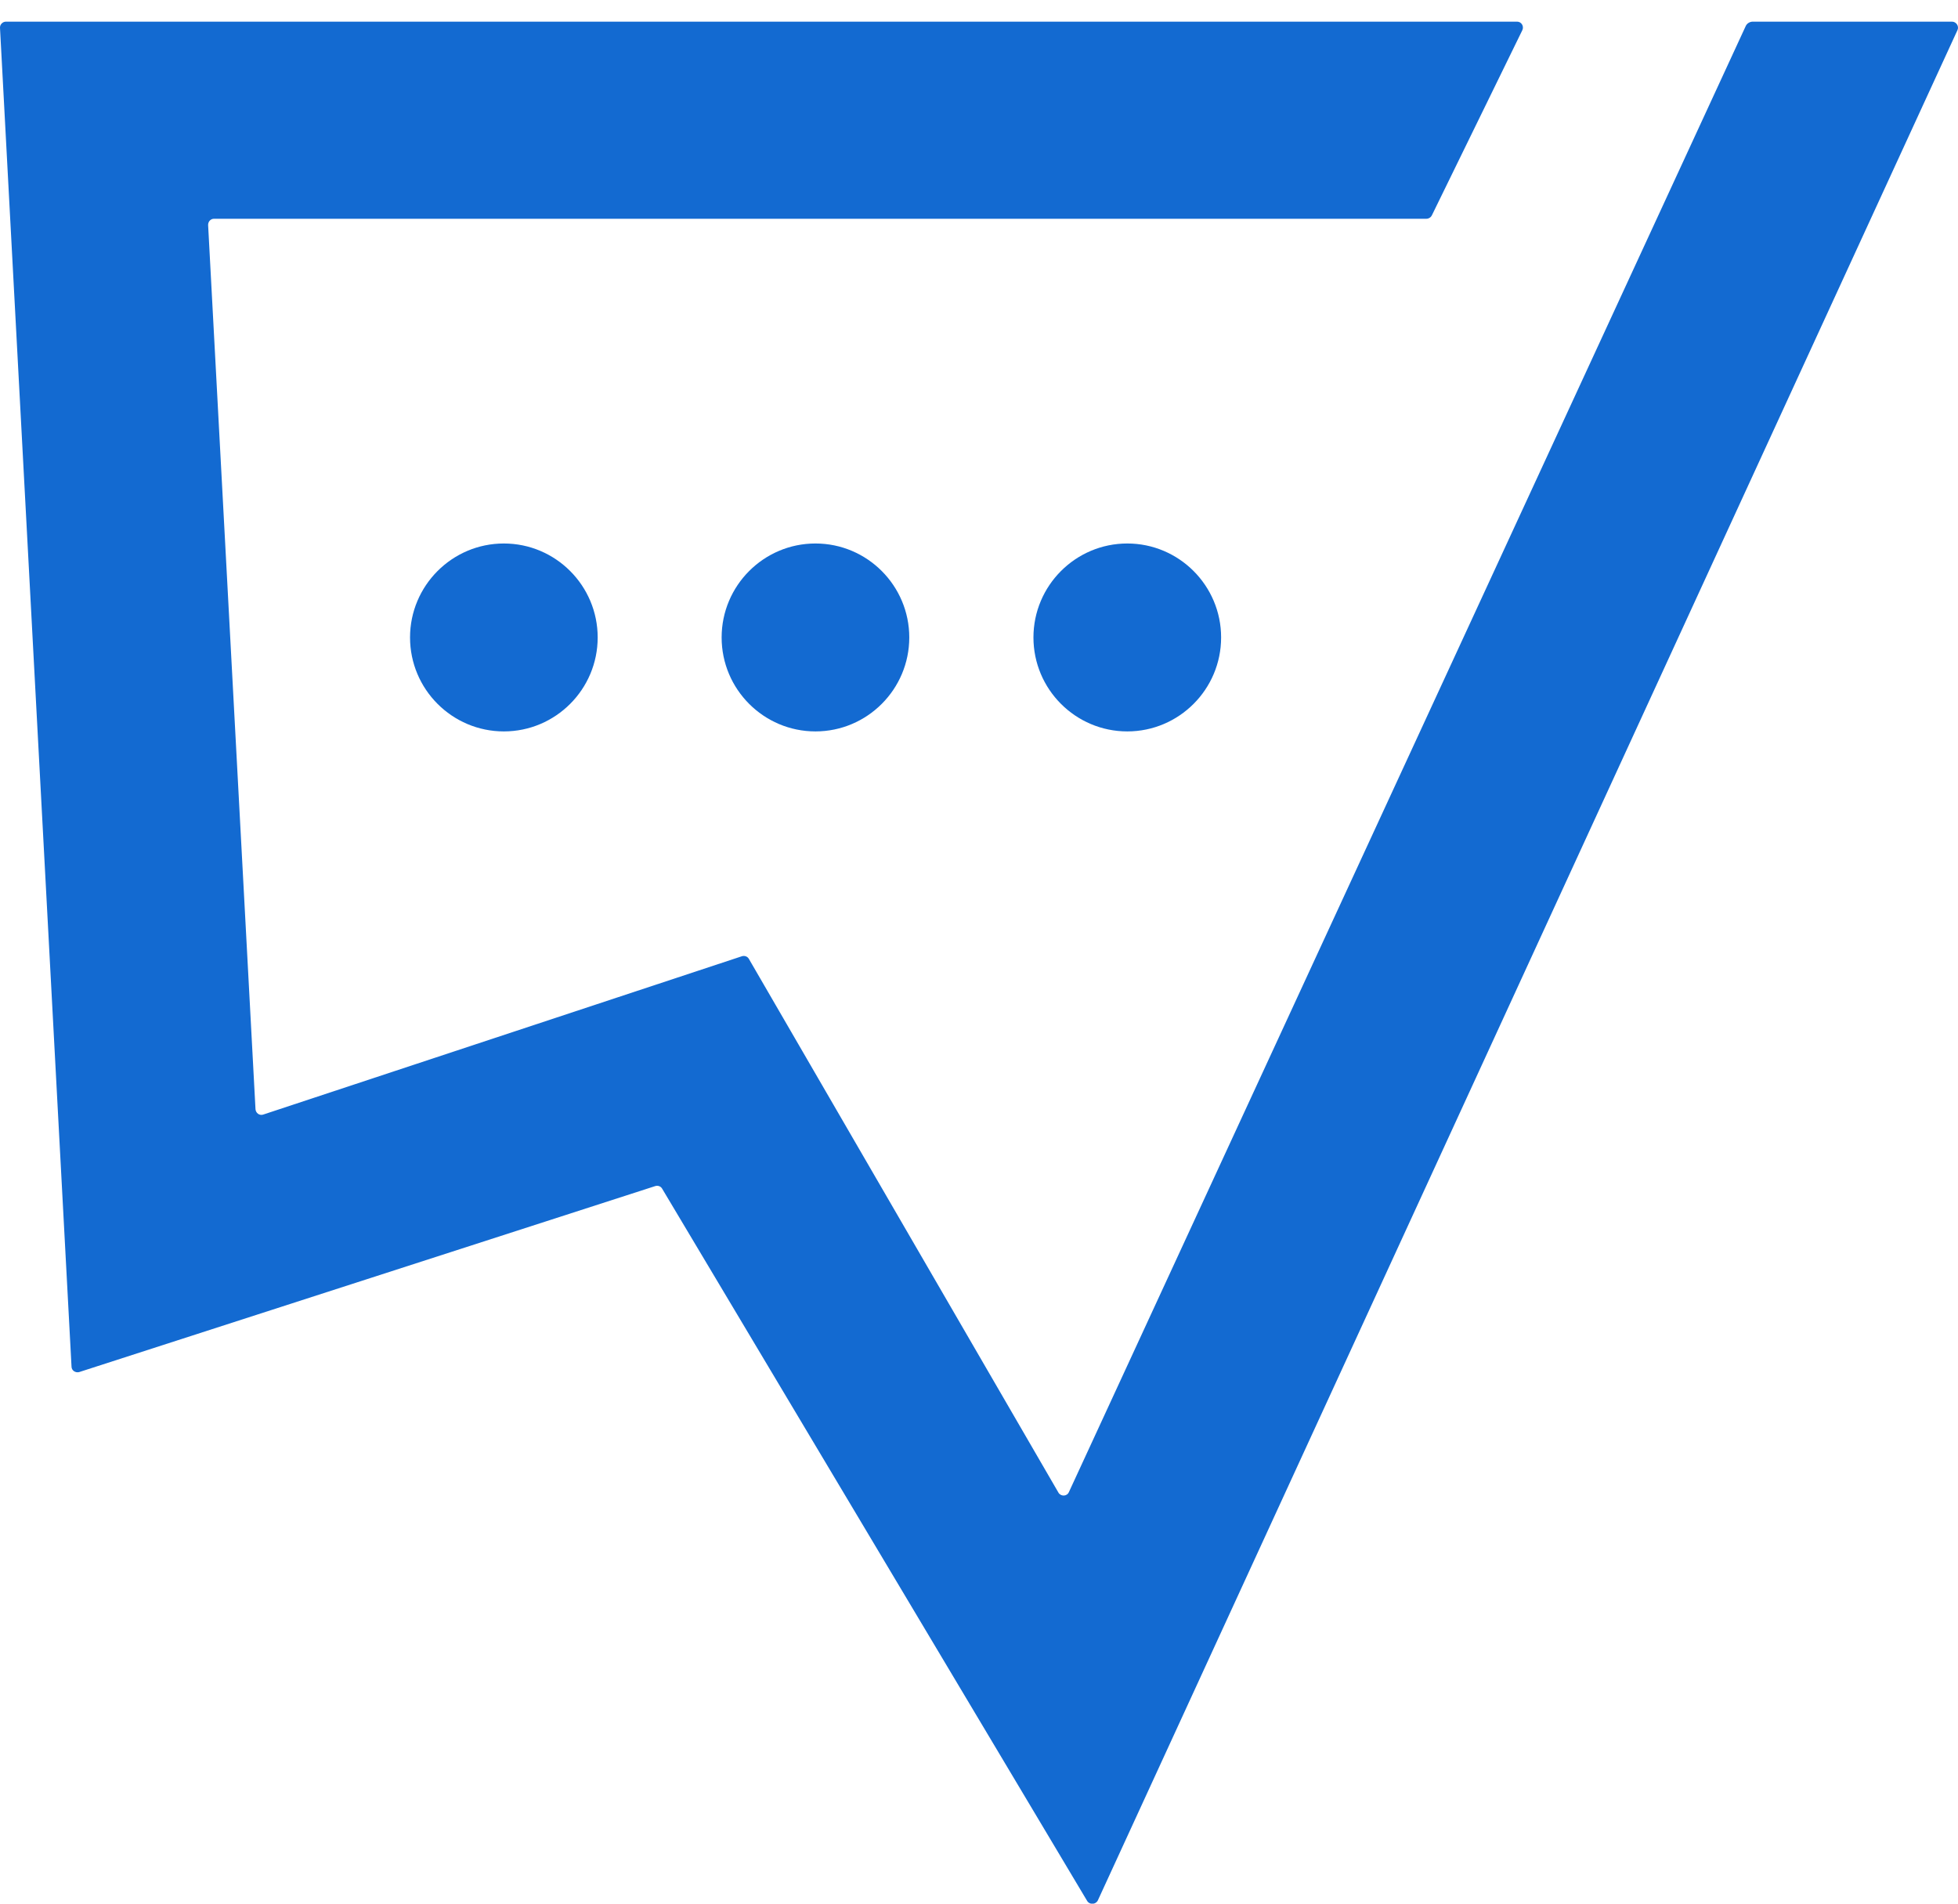 <svg width="72" height="70" viewBox="0 0 72 70" fill="none" xmlns="http://www.w3.org/2000/svg">
<path d="M15.078 23.44C15.078 25.346 16.625 26.895 18.528 26.895C20.431 26.895 21.978 25.346 21.978 23.44C21.978 21.535 20.431 19.985 18.528 19.985C16.625 19.985 15.078 21.535 15.078 23.44Z" fill="#136AD1"/>
<path d="M26.536 23.44C26.536 25.346 28.083 26.895 29.986 26.895C31.889 26.895 33.436 25.346 33.436 23.44C33.436 21.535 31.889 19.985 29.986 19.985C28.083 19.985 26.536 21.535 26.536 23.44Z" fill="#136AD1"/>
<path d="M38.002 23.44C38.002 25.346 39.55 26.895 41.453 26.895C43.355 26.895 44.903 25.346 44.903 23.44C44.903 21.535 43.355 19.985 41.453 19.985C39.55 19.985 38.002 21.535 38.002 23.44Z" fill="#136AD1"/>
<path d="M71.777 0.796H64.454C64.343 0.796 64.234 0.863 64.191 0.965L39.306 54.866C39.237 55.027 39.017 55.035 38.925 54.892L27.534 35.253C27.483 35.169 27.382 35.135 27.289 35.16L9.674 40.986C9.539 41.029 9.404 40.927 9.395 40.783L7.653 8.273C7.653 8.146 7.746 8.044 7.873 8.044H52.454C52.538 8.044 52.614 7.994 52.649 7.926L55.98 1.109C56.048 0.965 55.947 0.796 55.786 0.796H0.22C0.094 0.796 -0.008 0.906 0 1.024L2.63 50.251C2.63 50.395 2.774 50.488 2.909 50.454L24.101 43.612C24.194 43.586 24.295 43.62 24.346 43.705L39.981 69.906C40.075 70.05 40.294 70.033 40.37 69.881L71.98 1.109C72.047 0.965 71.937 0.796 71.777 0.796Z" fill="#136AD1"/>
</svg>
